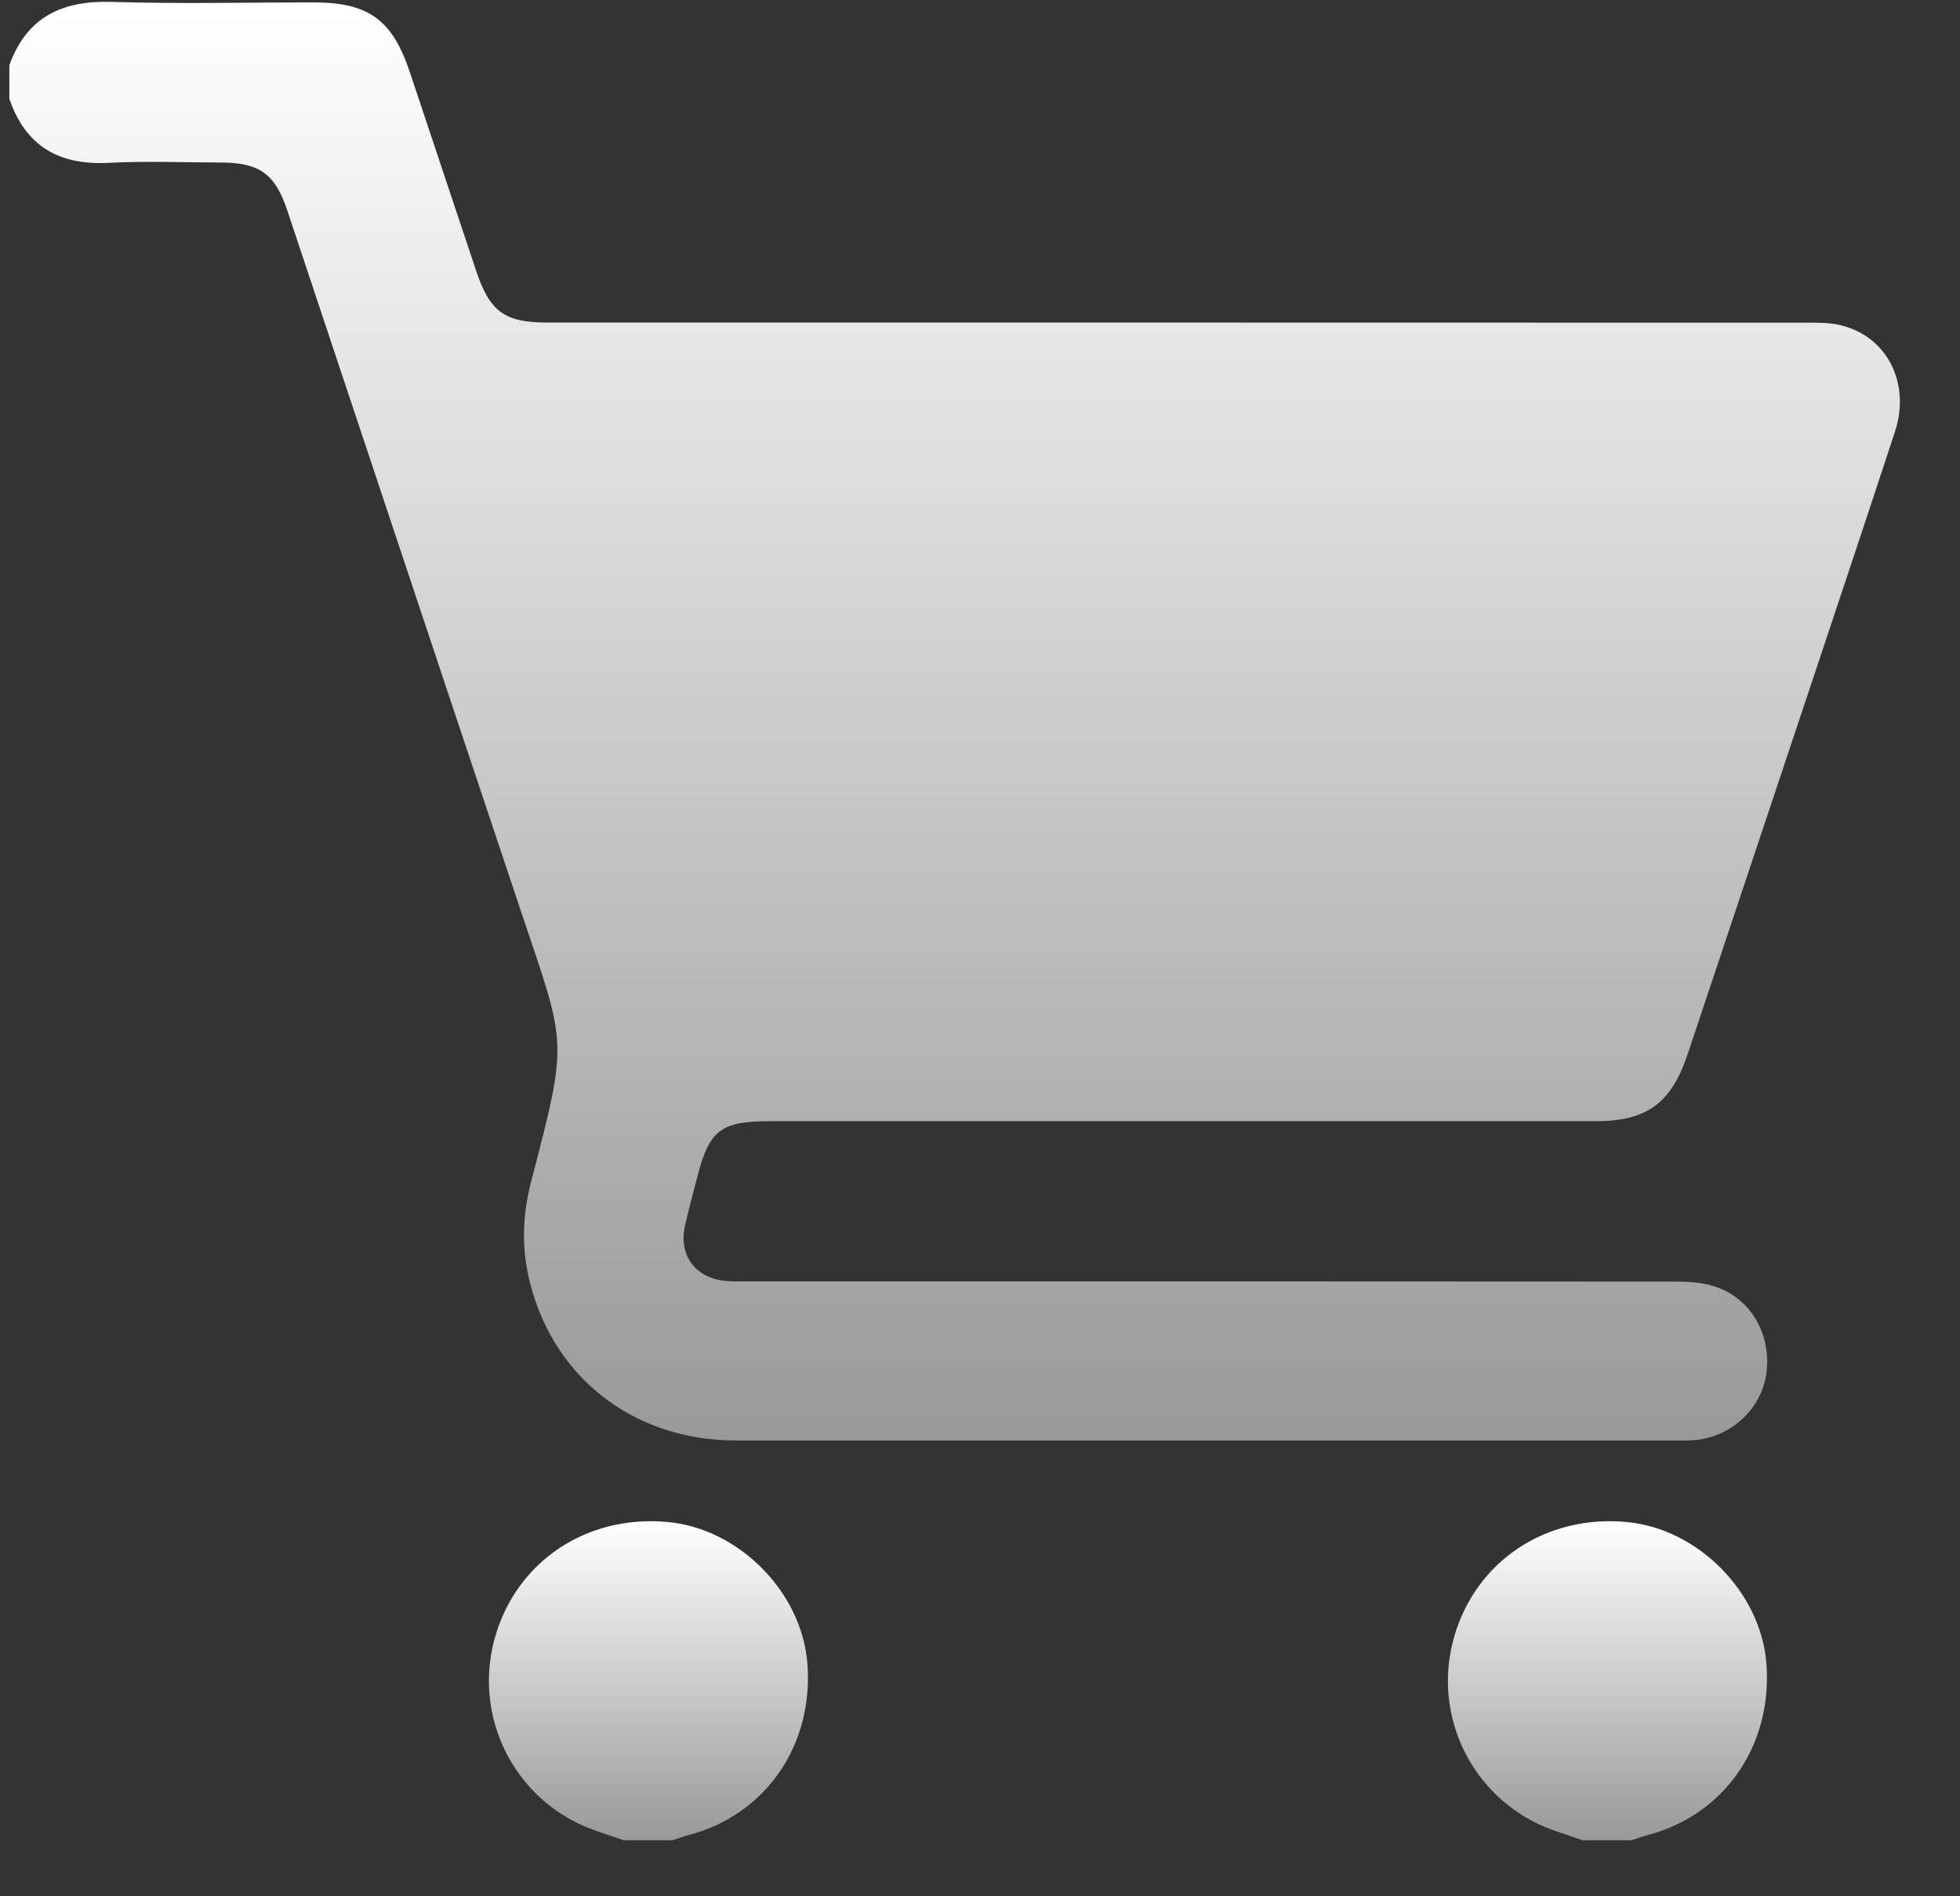 <svg width="31" height="30" viewBox="0 0 31 30" fill="none" xmlns="http://www.w3.org/2000/svg">
<rect x="0" y="0" width="31" height="30" fill="#333333" stroke="none"/>
<g clip-path="url(#clip0_112_2010)">
<path d="M0.148 1.03C0.423 0.271 0.979 0.006 1.762 0.03C2.827 0.063 3.895 0.038 4.961 0.038C5.832 0.039 6.207 0.314 6.484 1.147C6.833 2.195 7.182 3.241 7.532 4.288C7.749 4.934 7.982 5.103 8.659 5.103C15.285 5.103 21.91 5.103 28.537 5.105C28.733 5.105 28.937 5.1 29.124 5.148C29.853 5.332 30.221 6.066 29.971 6.83C29.547 8.123 29.116 9.412 28.686 10.703C28.022 12.694 27.357 14.684 26.693 16.676C26.432 17.457 26.047 17.738 25.23 17.738C20.875 17.738 16.52 17.738 12.166 17.738C11.403 17.738 11.216 17.882 11.03 18.615C10.964 18.873 10.892 19.13 10.834 19.39C10.731 19.856 10.991 20.213 11.468 20.265C11.585 20.277 11.705 20.272 11.824 20.272C16.702 20.272 21.58 20.271 26.457 20.275C26.682 20.275 26.918 20.285 27.127 20.355C27.702 20.544 28.025 21.125 27.935 21.743C27.852 22.306 27.359 22.75 26.773 22.785C26.694 22.79 26.615 22.79 26.536 22.79C21.569 22.79 16.602 22.791 11.635 22.789C9.991 22.788 8.699 21.755 8.355 20.175C8.245 19.673 8.275 19.174 8.404 18.679C8.999 16.395 8.958 16.561 8.226 14.376C6.994 10.693 5.77 7.008 4.542 3.324C4.35 2.75 4.1 2.572 3.494 2.571C2.902 2.57 2.308 2.546 1.717 2.576C0.936 2.617 0.404 2.314 0.148 1.563C0.148 1.386 0.148 1.208 0.148 1.03Z" fill="url(#paint0_linear_112_2010)"/>
<path d="M9.864 29.114C9.627 29.028 9.379 28.961 9.153 28.852C8.047 28.318 7.495 27.075 7.83 25.9C8.172 24.699 9.282 23.959 10.563 24.079C11.692 24.185 12.684 25.191 12.77 26.32C12.869 27.607 12.116 28.701 10.91 29.027C10.817 29.052 10.726 29.085 10.635 29.114C10.378 29.114 10.121 29.114 9.864 29.114Z" fill="url(#paint1_linear_112_2010)"/>
<path d="M25.032 29.114C24.794 29.028 24.547 28.961 24.32 28.852C23.215 28.318 22.663 27.075 22.998 25.9C23.34 24.699 24.45 23.959 25.73 24.079C26.859 24.185 27.852 25.191 27.938 26.32C28.036 27.607 27.284 28.701 26.078 29.027C25.985 29.052 25.894 29.085 25.802 29.114C25.546 29.114 25.289 29.114 25.032 29.114Z" fill="url(#paint2_linear_112_2010)"/>
</g>
<defs>
<linearGradient id="paint0_linear_112_2010" x1="15.098" y1="0.029" x2="15.098" y2="22.79" gradientUnits="userSpaceOnUse">
<stop stop-color="white"/>
<stop offset="1" stop-color="white" stop-opacity="0.5"/>
</linearGradient>
<linearGradient id="paint1_linear_112_2010" x1="10.256" y1="24.066" x2="10.256" y2="29.114" gradientUnits="userSpaceOnUse">
<stop stop-color="white"/>
<stop offset="1" stop-color="white" stop-opacity="0.5"/>
</linearGradient>
<linearGradient id="paint2_linear_112_2010" x1="25.424" y1="24.066" x2="25.424" y2="29.114" gradientUnits="userSpaceOnUse">
<stop stop-color="white"/>
<stop offset="1" stop-color="white" stop-opacity="0.5"/>
</linearGradient>
<clipPath id="clip0_112_2010">
<rect width="29.901" height="29.086" fill="white" transform="translate(0.148 0.029)"/>
</clipPath>
</defs>
</svg>
